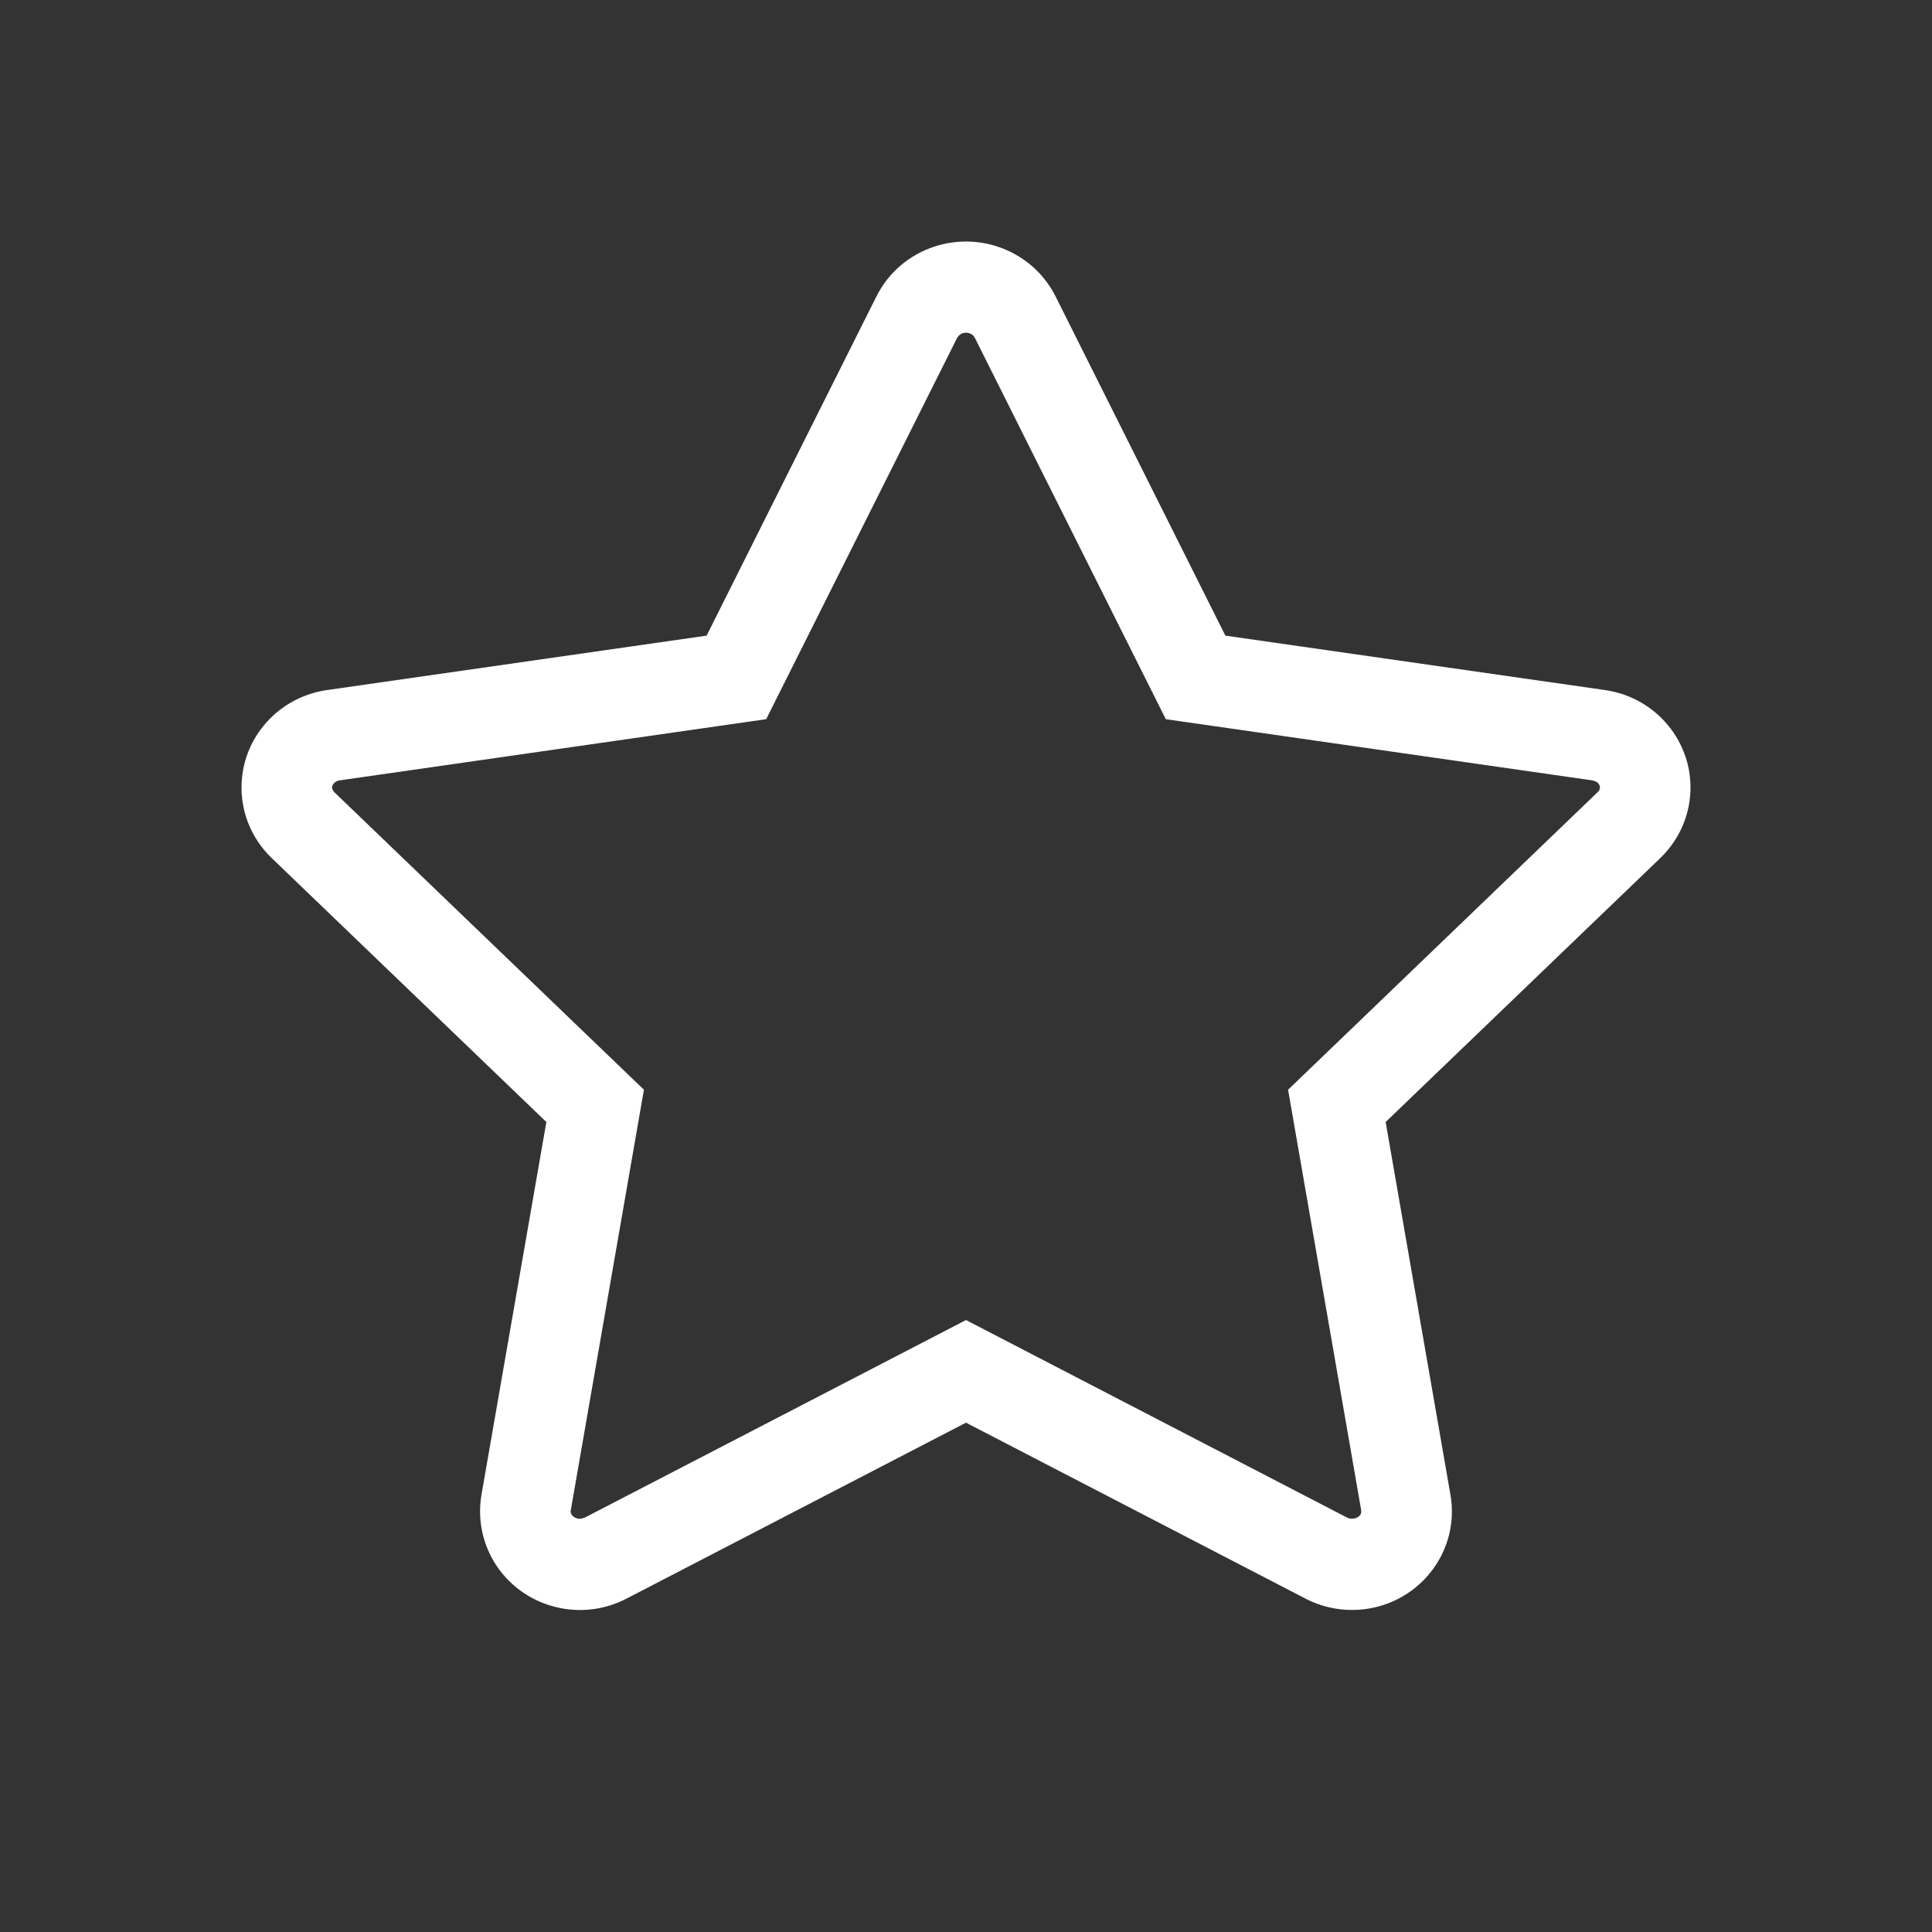 <?xml version="1.0" encoding="UTF-8"?>
<svg xmlns="http://www.w3.org/2000/svg" width="24" height="24" viewBox="0 0 24 24">
  <rect x="0" y="0" width="24" height="24" fill="#333333" stroke="none"/>
  <path fill="#fff" d="M12.549,3.127 C12.794,3.246 12.992,3.441 13.113,3.683 L15.222,7.896 L19.937,8.572 C20.615,8.669 21.085,9.289 20.987,9.958 C20.948,10.225 20.82,10.471 20.625,10.659 L17.213,13.938 L18.018,18.569 C18.134,19.235 17.68,19.868 17.005,19.982 C16.736,20.027 16.459,19.984 16.218,19.859 L12,17.673 L7.782,19.859 C7.175,20.174 6.425,19.944 6.106,19.346 C5.979,19.107 5.936,18.835 5.981,18.569 L6.787,13.938 L3.375,10.659 C2.884,10.187 2.874,9.412 3.353,8.928 C3.543,8.736 3.793,8.61 4.063,8.572 L8.778,7.896 L10.887,3.683 C11.19,3.076 11.935,2.828 12.549,3.127 Z M12.06,4.147 C12.011,4.123 11.955,4.132 11.92,4.16 L11.892,4.193 L9.518,8.934 L4.22,9.694 C4.192,9.698 4.168,9.71 4.149,9.729 C4.127,9.751 4.12,9.778 4.128,9.803 L4.151,9.839 L7.999,13.537 L7.09,18.764 C7.087,18.779 7.09,18.795 7.097,18.809 C7.118,18.847 7.167,18.871 7.218,18.866 L7.267,18.851 L12,16.398 L16.732,18.851 C16.758,18.864 16.789,18.869 16.819,18.864 C16.867,18.856 16.899,18.827 16.908,18.796 L16.91,18.765 L16.001,13.537 L19.847,9.84 C19.863,9.825 19.872,9.808 19.874,9.792 C19.879,9.761 19.86,9.726 19.822,9.707 L19.779,9.694 L14.482,8.934 L12.108,4.193 L12.089,4.167 L12.06,4.147 Z"></path>
</svg>
